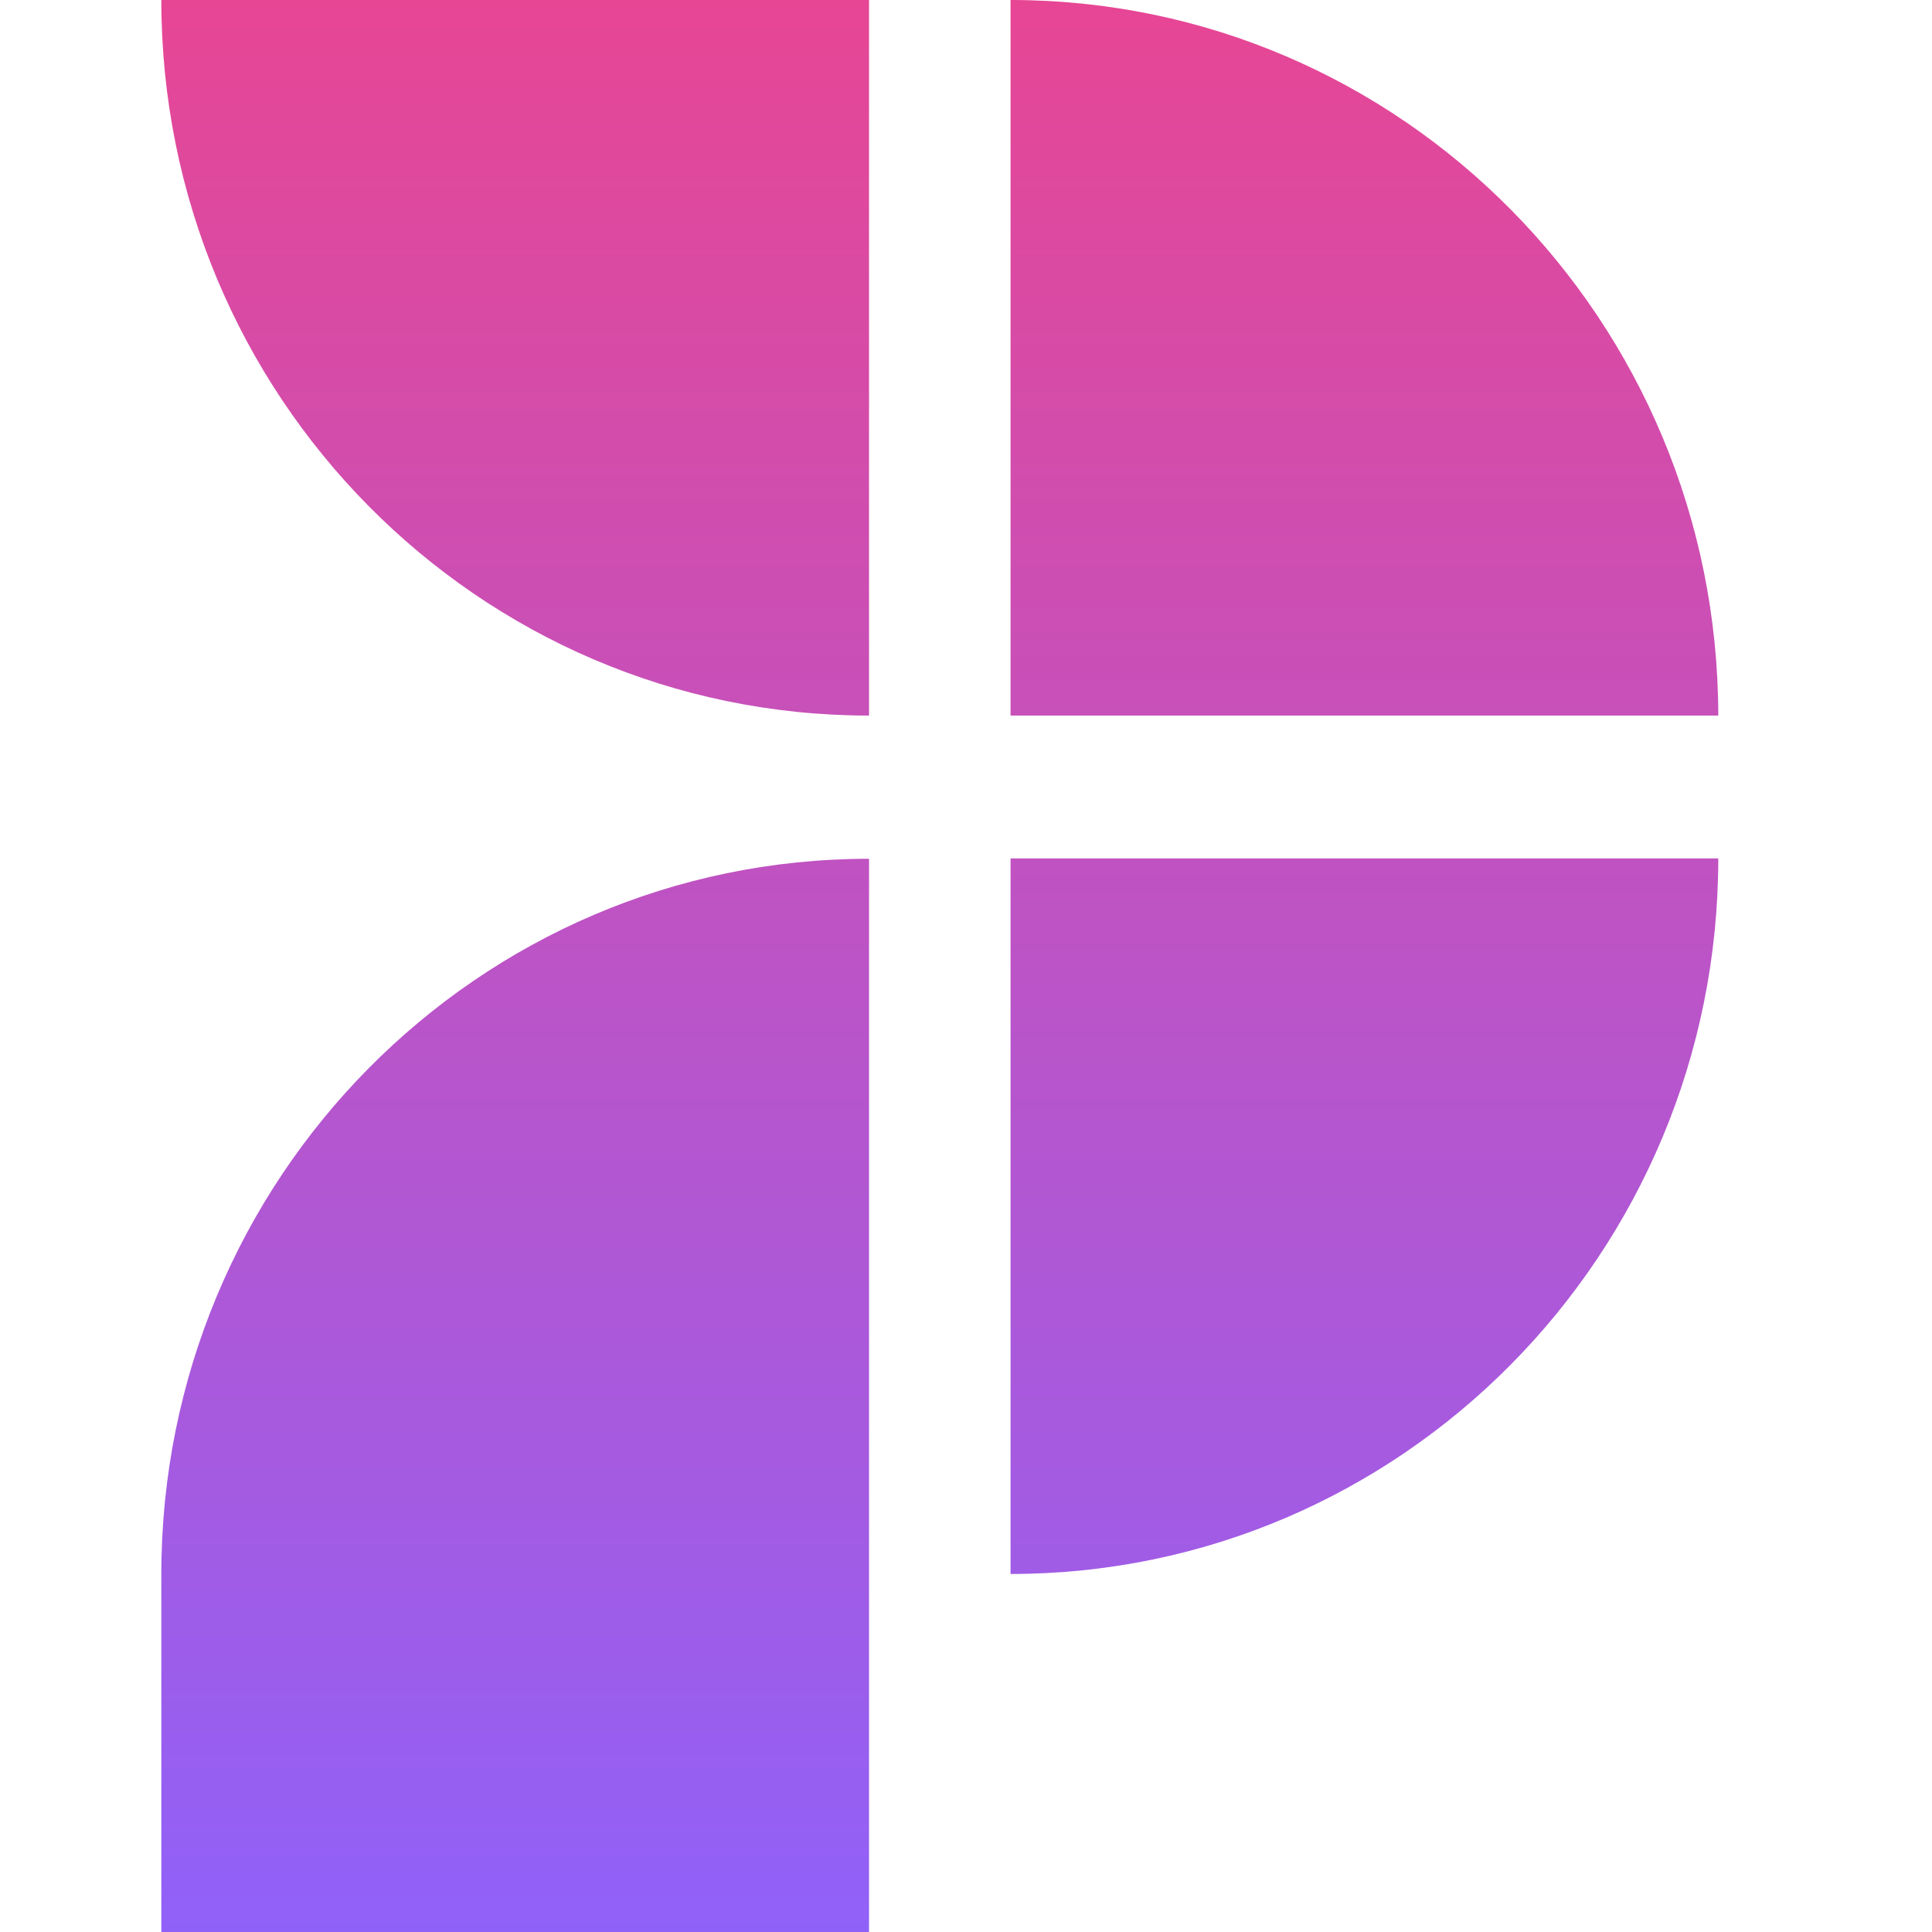 <svg width="16" height="16" viewBox="0 0 16 16" fill="none" xmlns="http://www.w3.org/2000/svg">
<path d="M7.197 7.112V16H1.336V13.038C1.336 9.766 3.958 7.112 7.197 7.112ZM8.369 13.035C11.604 13.035 14.23 10.384 14.23 7.109H8.369V13.035ZM8.369 0V5.926H14.23C14.227 2.652 11.604 0 8.369 0ZM1.336 0C1.336 3.272 3.958 5.926 7.197 5.926V0H1.336Z" fill="url(#paint0_linear_23736_59965)"/>
<defs>
<linearGradient id="paint0_linear_23736_59965" x1="7.781" y1="16" x2="7.781" y2="0" gradientUnits="userSpaceOnUse">
<stop stop-color="#9061F9"/>
<stop offset="1" stop-color="#E74694"/>
</linearGradient>
</defs>
</svg>
